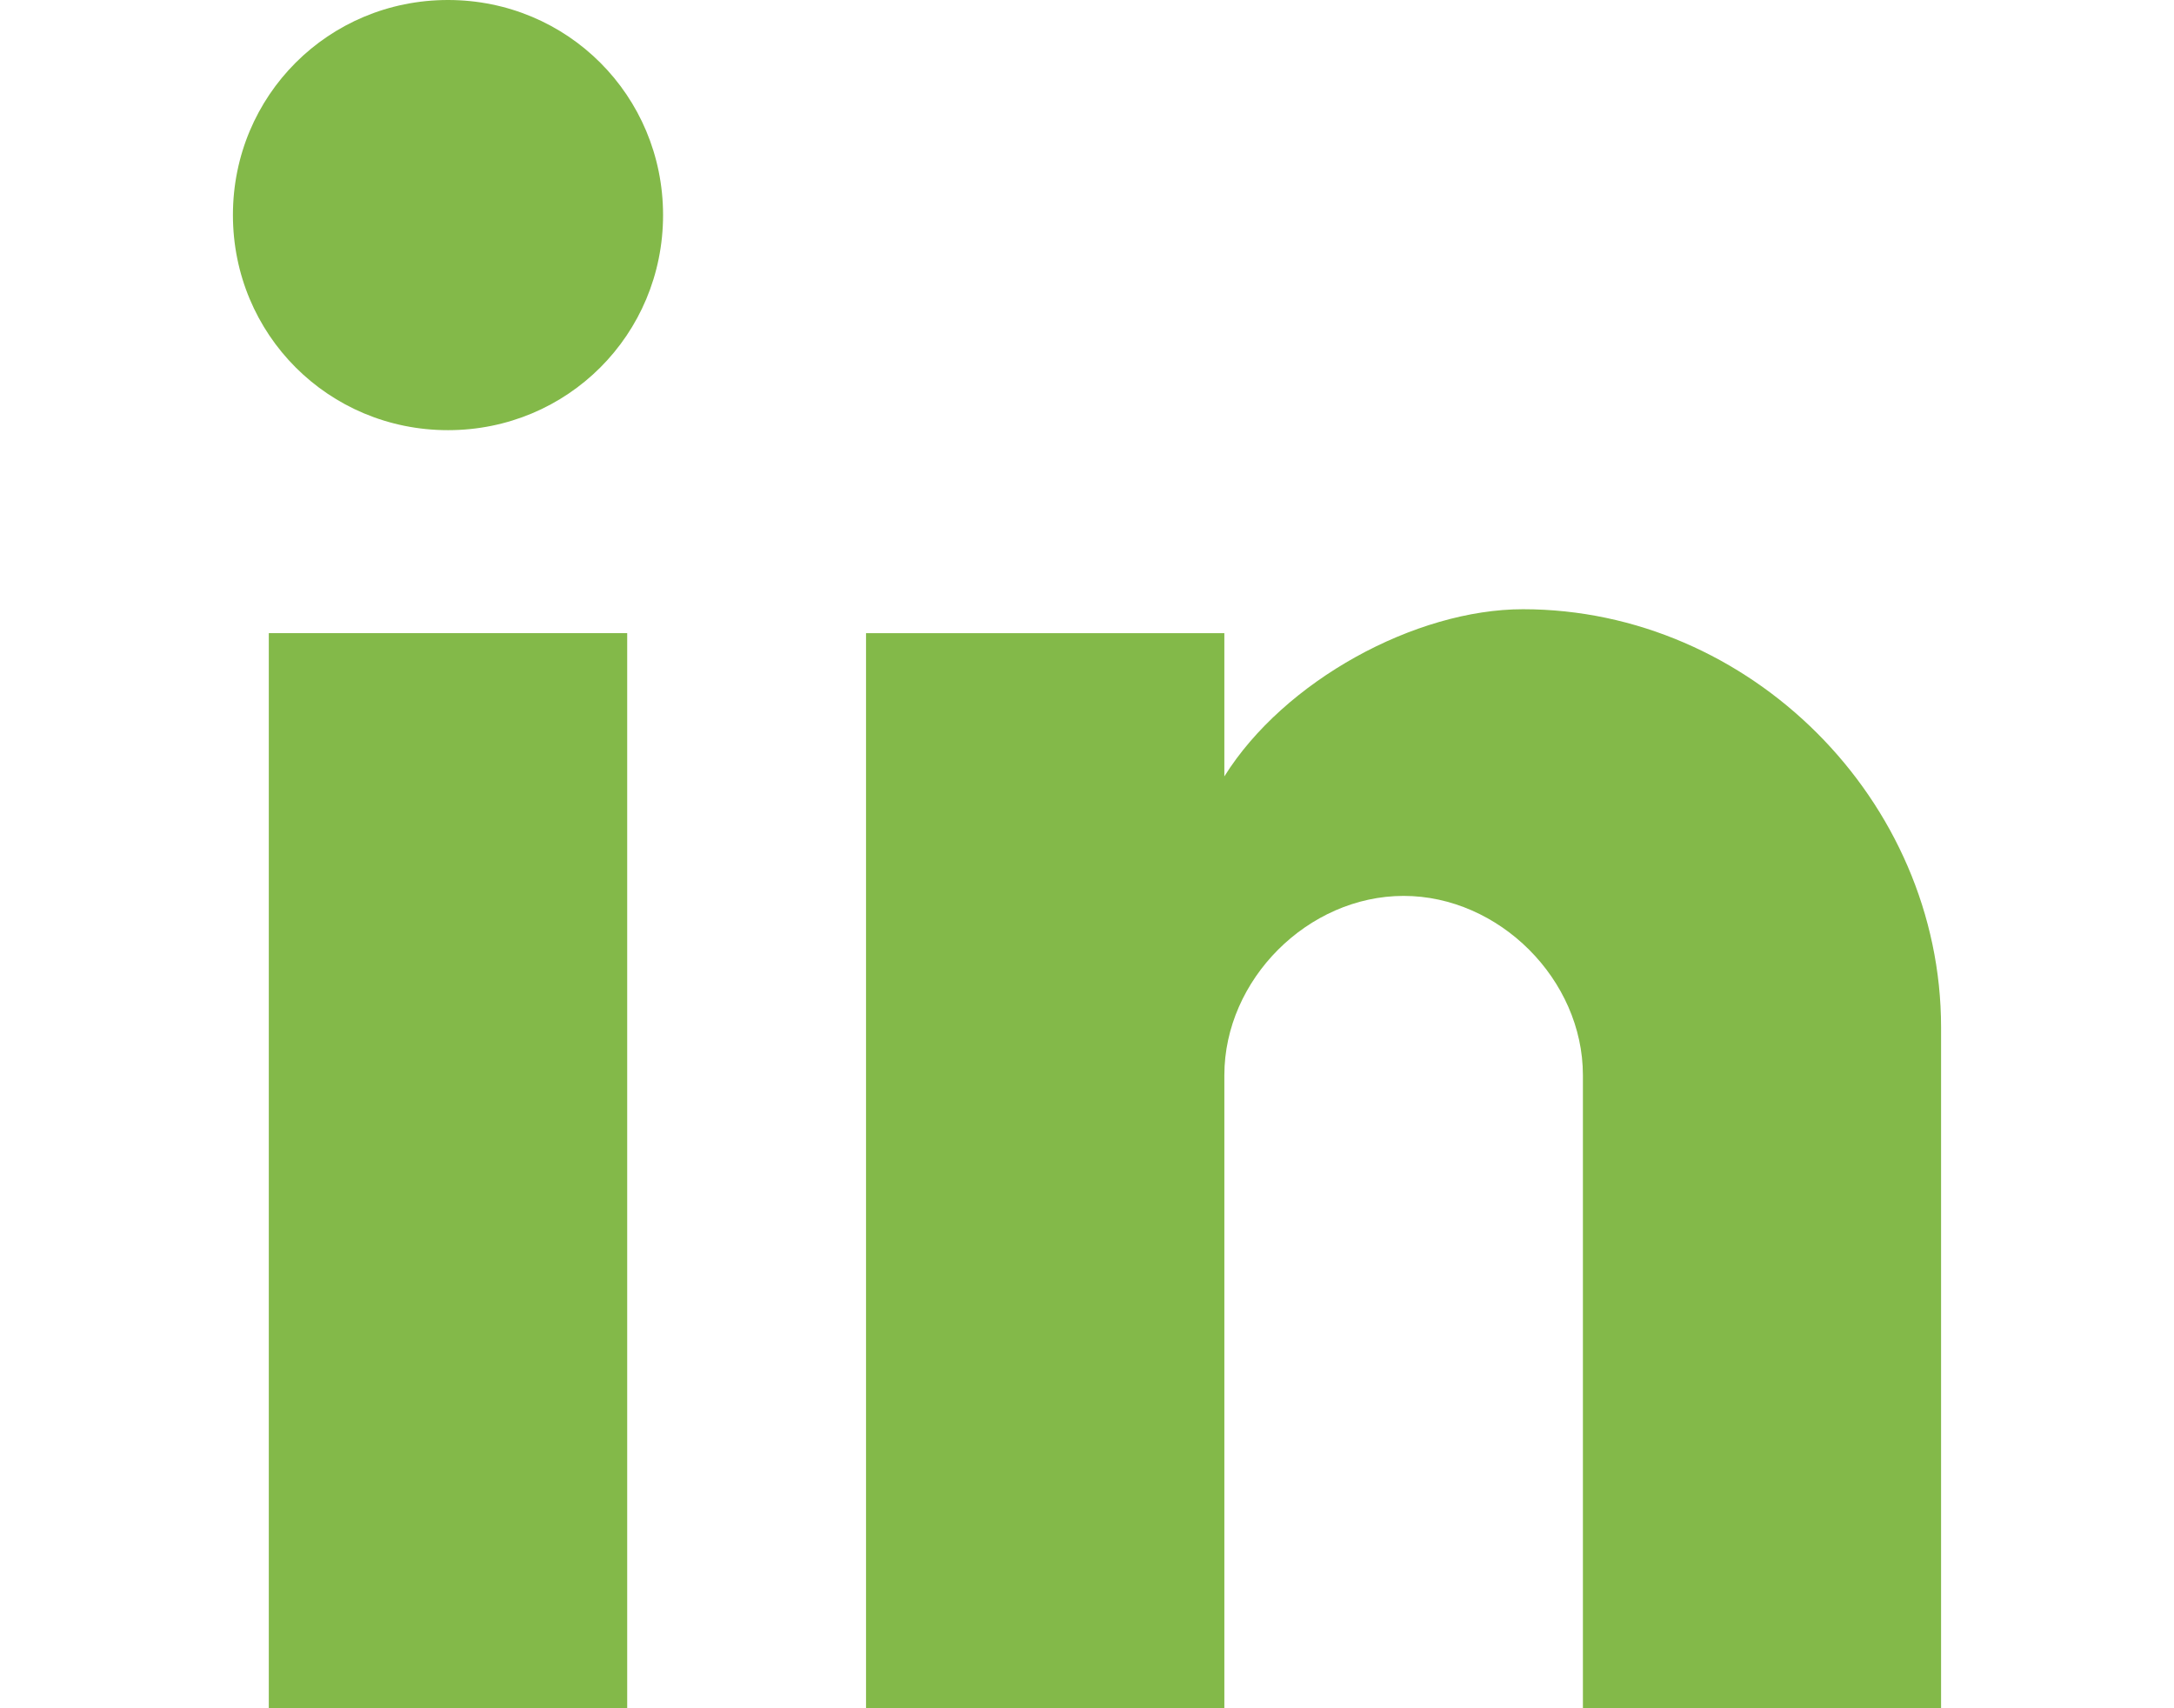<?xml version="1.0" encoding="utf-8"?>
<!-- Generator: Adobe Illustrator 16.0.0, SVG Export Plug-In . SVG Version: 6.00 Build 0)  -->
<!DOCTYPE svg PUBLIC "-//W3C//DTD SVG 1.1//EN" "http://www.w3.org/Graphics/SVG/1.1/DTD/svg11.dtd">
<svg version="1.1" id="Capa_1" xmlns="http://www.w3.org/2000/svg" xmlns:xlink="http://www.w3.org/1999/xlink" x="0px" y="0px"
	 width="28px" height="22px" viewBox="0 0 28 22" enable-background="new 0 0 28 22" xml:space="preserve">
<g>
	<path fill="#83B949" d="M5.77,0C4.23,0,3,1.231,3,2.769c0,1.539,1.23,2.771,2.77,2.771s2.77-1.231,2.77-2.771
		C8.539,1.231,7.309,0,5.77,0z"/>
	<rect x="3.462" y="8.154" fill="#83B949" width="4.616" height="13.846"/>
	<path fill="#83B949" d="M11.154,8.154V22h4.615v-8.153c0-1.231,1.076-2.309,2.309-2.309c1.23,0,2.309,1.077,2.309,2.309V22H25
		v-8.769c0-2.924-2.462-5.385-5.385-5.385c-1.385,0-3.077,0.922-3.846,2.153V8.154H11.154L11.154,8.154z"/>
</g>
</svg>
